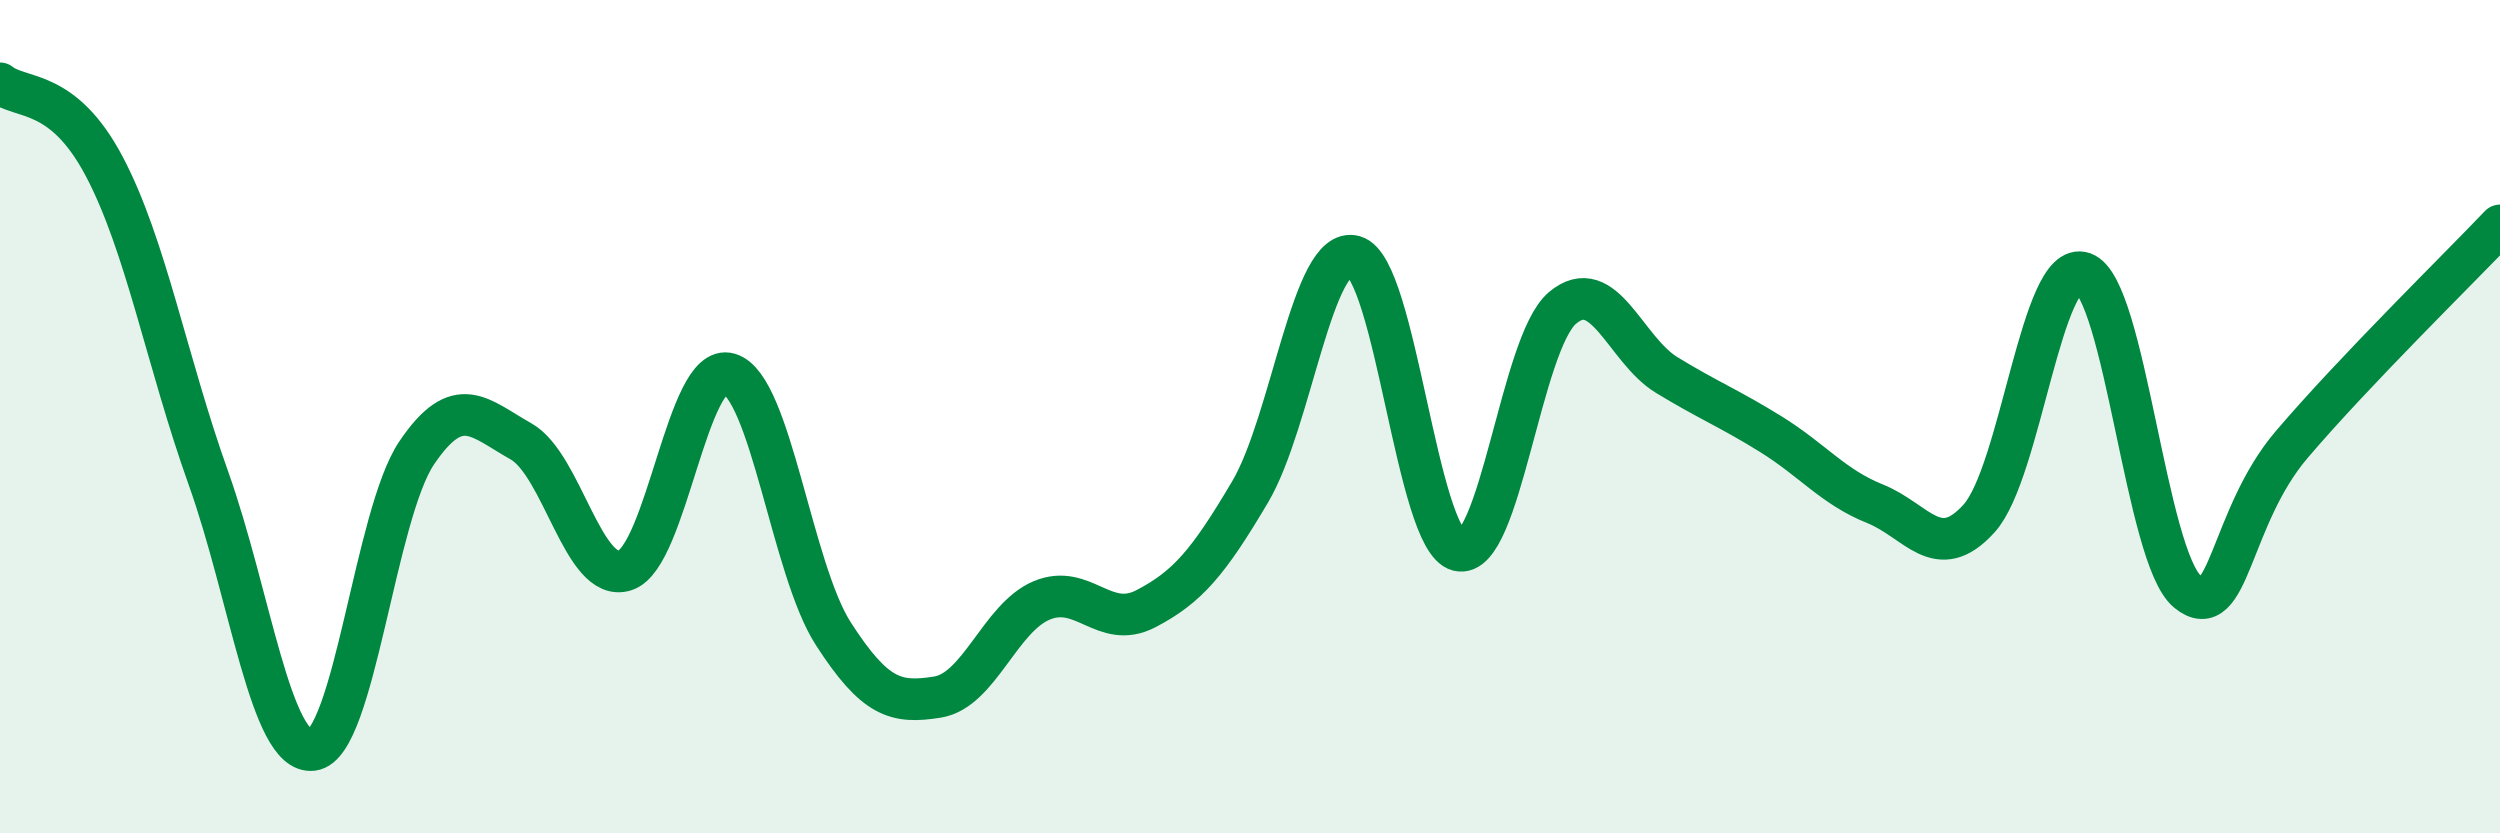 
    <svg width="60" height="20" viewBox="0 0 60 20" xmlns="http://www.w3.org/2000/svg">
      <path
        d="M 0,2 C 0.5,2.4 1.5,2.1 2.5,3.99 C 3.5,5.88 4,8.67 5,11.47 C 6,14.27 6.5,18.12 7.5,18 C 8.5,17.88 9,12.35 10,10.87 C 11,9.39 11.5,10.03 12.5,10.59 C 13.5,11.15 14,14.01 15,13.69 C 16,13.37 16.5,8.67 17.5,8.97 C 18.5,9.27 19,13.66 20,15.21 C 21,16.76 21.5,16.89 22.5,16.73 C 23.5,16.57 24,14.83 25,14.41 C 26,13.99 26.5,15.13 27.5,14.61 C 28.5,14.09 29,13.5 30,11.81 C 31,10.12 31.5,5.87 32.5,6.15 C 33.5,6.43 34,12.96 35,13.21 C 36,13.46 36.5,8.23 37.5,7.39 C 38.5,6.55 39,8.39 40,9 C 41,9.61 41.5,9.8 42.5,10.42 C 43.5,11.04 44,11.69 45,12.09 C 46,12.49 46.5,13.55 47.5,12.44 C 48.5,11.33 49,6.2 50,6.55 C 51,6.9 51.5,13.38 52.5,14.2 C 53.5,15.02 53.5,12.43 55,10.67 C 56.5,8.91 59,6.46 60,5.41L60 20L0 20Z"
        fill="#008740"
        opacity="0.1"
        stroke-linecap="round"
        stroke-linejoin="round"
      />
      <path
        d="M 0,2 C 0.5,2.4 1.5,2.1 2.5,3.99 C 3.5,5.88 4,8.67 5,11.47 C 6,14.27 6.5,18.12 7.5,18 C 8.5,17.88 9,12.35 10,10.87 C 11,9.39 11.5,10.03 12.5,10.59 C 13.5,11.15 14,14.01 15,13.69 C 16,13.37 16.5,8.67 17.5,8.97 C 18.5,9.27 19,13.66 20,15.21 C 21,16.76 21.5,16.89 22.5,16.73 C 23.5,16.57 24,14.83 25,14.41 C 26,13.99 26.5,15.13 27.5,14.61 C 28.5,14.09 29,13.5 30,11.81 C 31,10.12 31.5,5.87 32.5,6.15 C 33.5,6.43 34,12.96 35,13.21 C 36,13.46 36.5,8.23 37.5,7.39 C 38.5,6.55 39,8.39 40,9 C 41,9.61 41.5,9.8 42.5,10.42 C 43.5,11.04 44,11.69 45,12.09 C 46,12.49 46.5,13.55 47.5,12.44 C 48.5,11.33 49,6.2 50,6.55 C 51,6.9 51.5,13.38 52.5,14.2 C 53.5,15.02 53.5,12.43 55,10.67 C 56.5,8.91 59,6.46 60,5.41"
        stroke="#008740"
        stroke-width="1"
        fill="none"
        stroke-linecap="round"
        stroke-linejoin="round"
      />
    </svg>
  